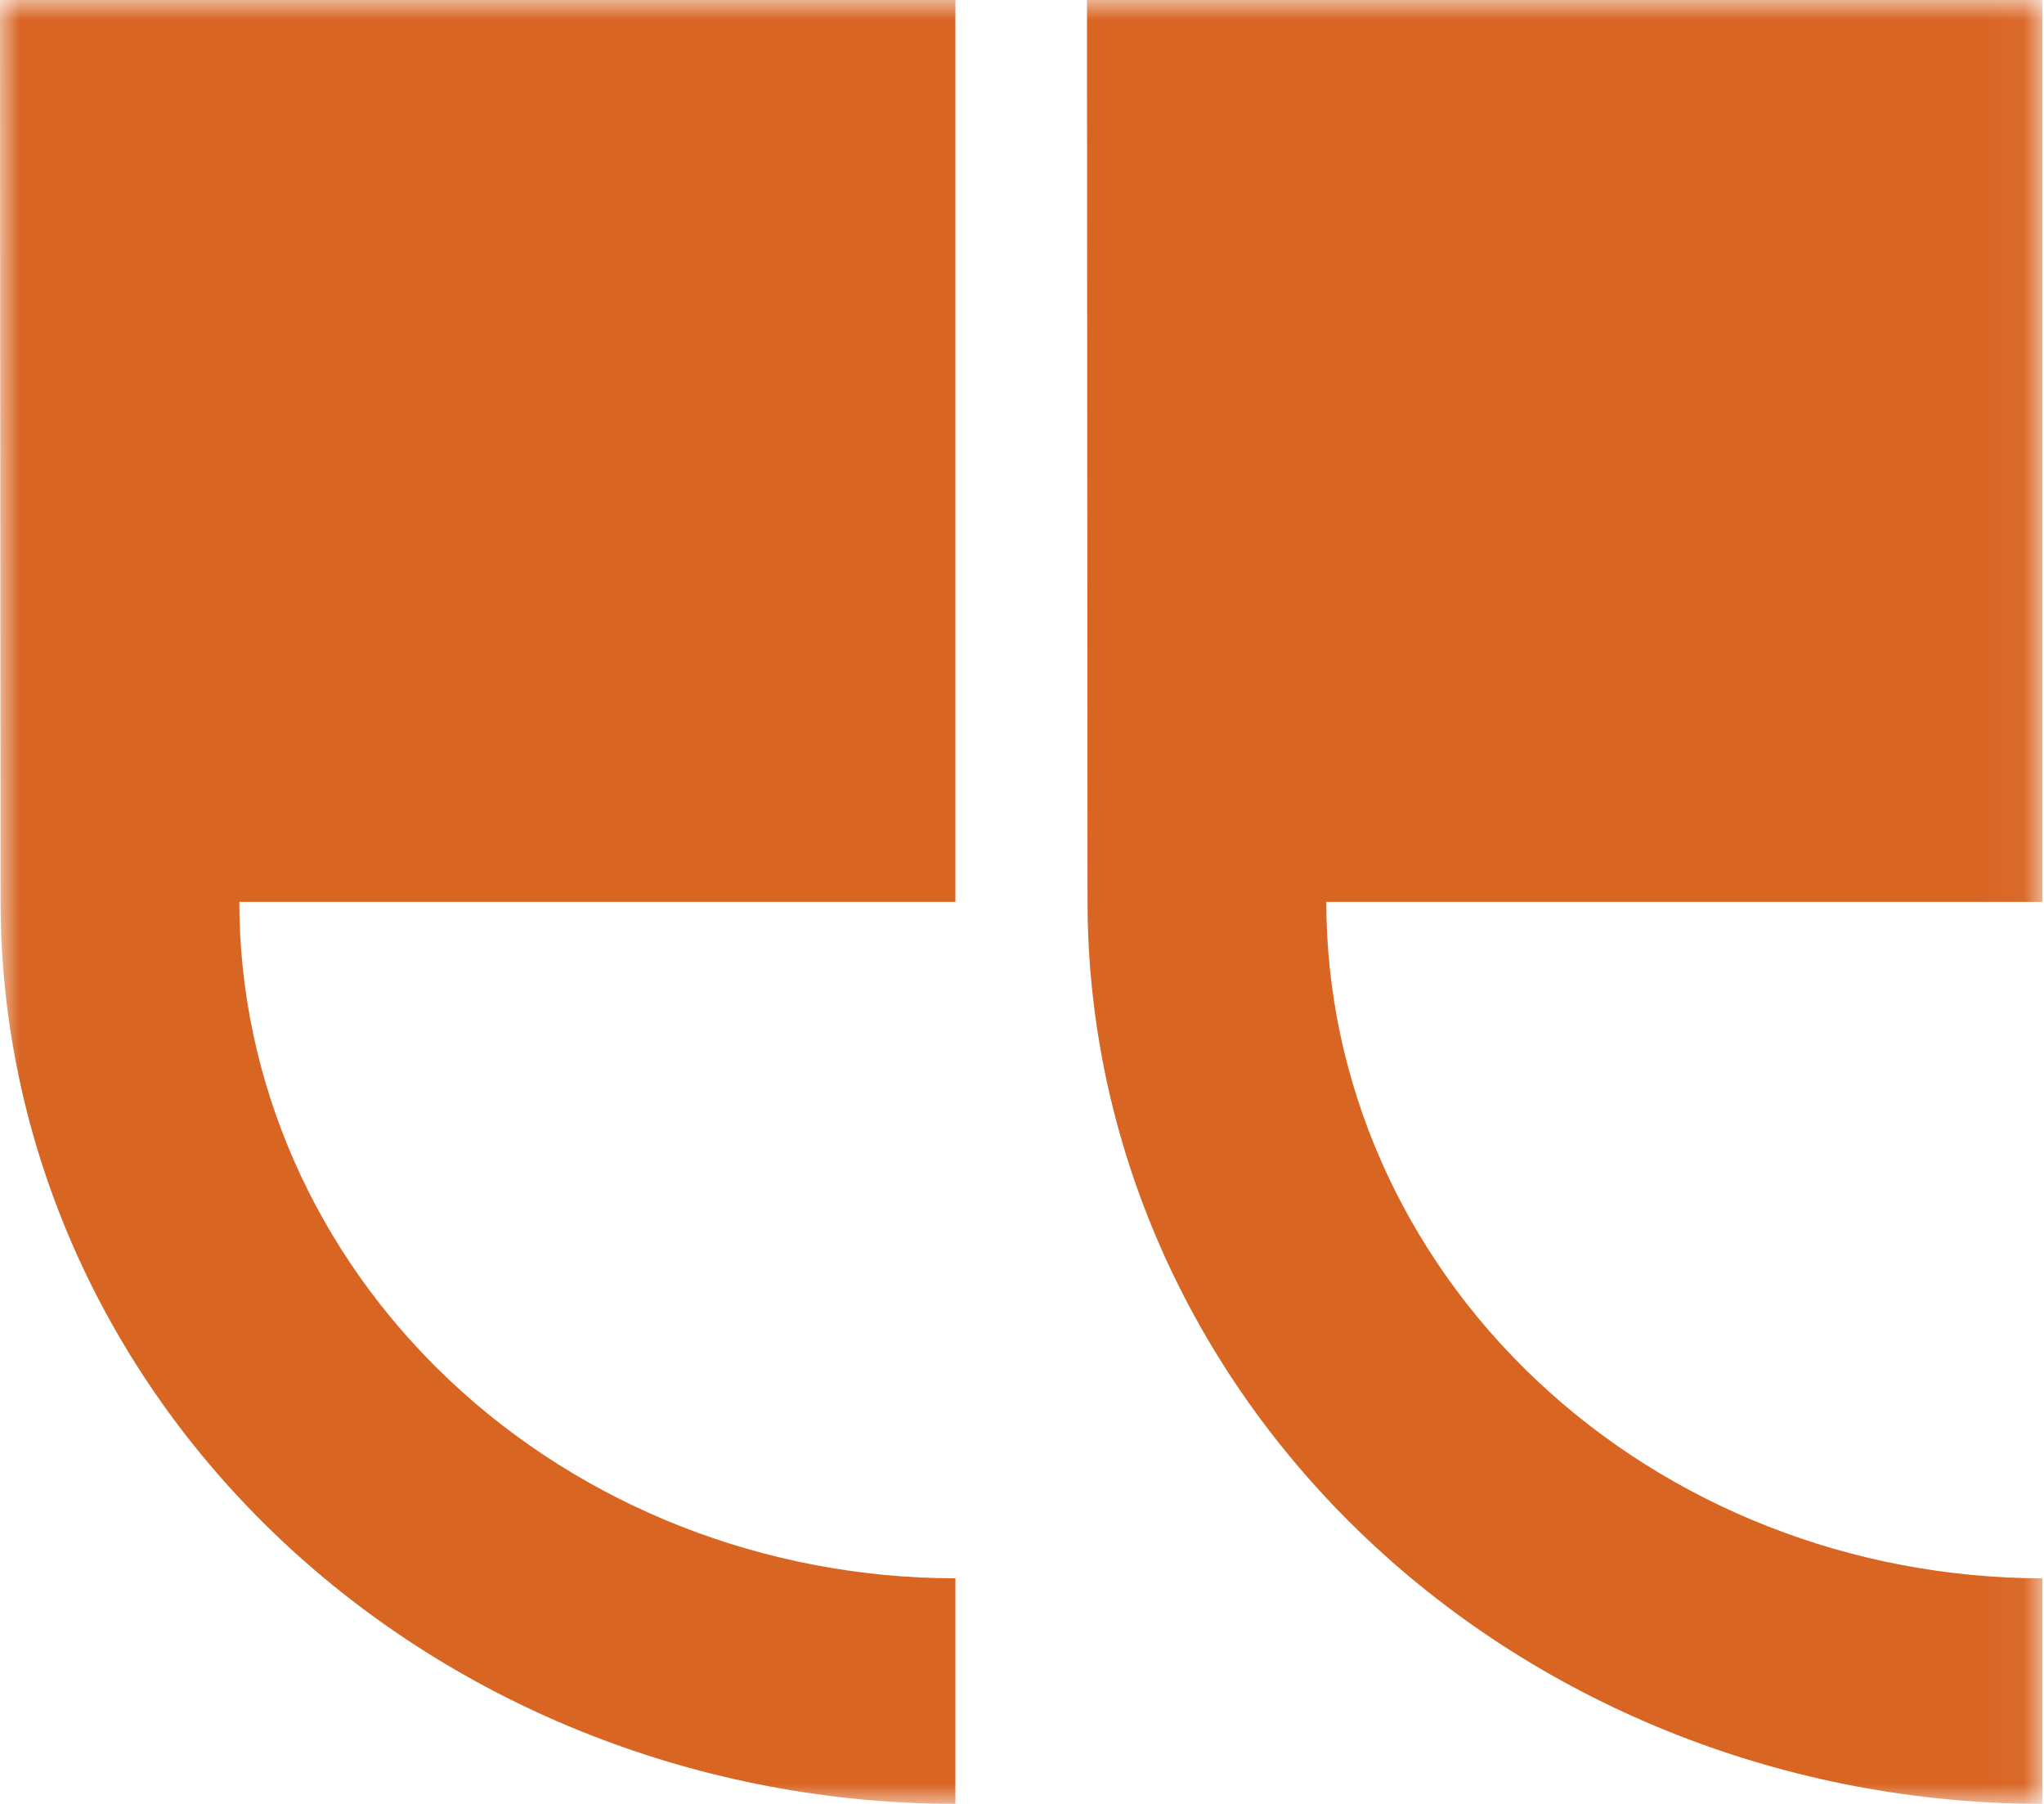 <svg width="51" height="45" viewBox="0 0 51 45" fill="none" xmlns="http://www.w3.org/2000/svg">
<mask id="mask0_4008_1023" style="mask-type:luminance" maskUnits="userSpaceOnUse" x="0" y="0" width="51" height="45">
<path d="M0 45H50.959V0H0V45Z" fill="white"/>
</mask>
<g mask="url(#mask0_4008_1023)">
<path d="M23.838 0H0L0.014 22.498C0.019 28.462 2.53 34.18 6.996 38.399C11.462 42.617 17.519 44.991 23.838 45V39.373C19.099 39.366 14.557 37.586 11.207 34.422C7.858 31.259 5.975 26.971 5.971 22.498H23.838V0Z" fill="#D96523"/>
<path d="M50.959 0H27.121L27.135 22.498C27.14 28.462 29.651 34.18 34.117 38.399C38.583 42.617 44.64 44.991 50.959 45V39.373C46.22 39.366 41.678 37.586 38.329 34.422C34.979 31.259 33.096 26.971 33.092 22.498H50.959V0Z" fill="#D96523"/>
</g>
</svg>
